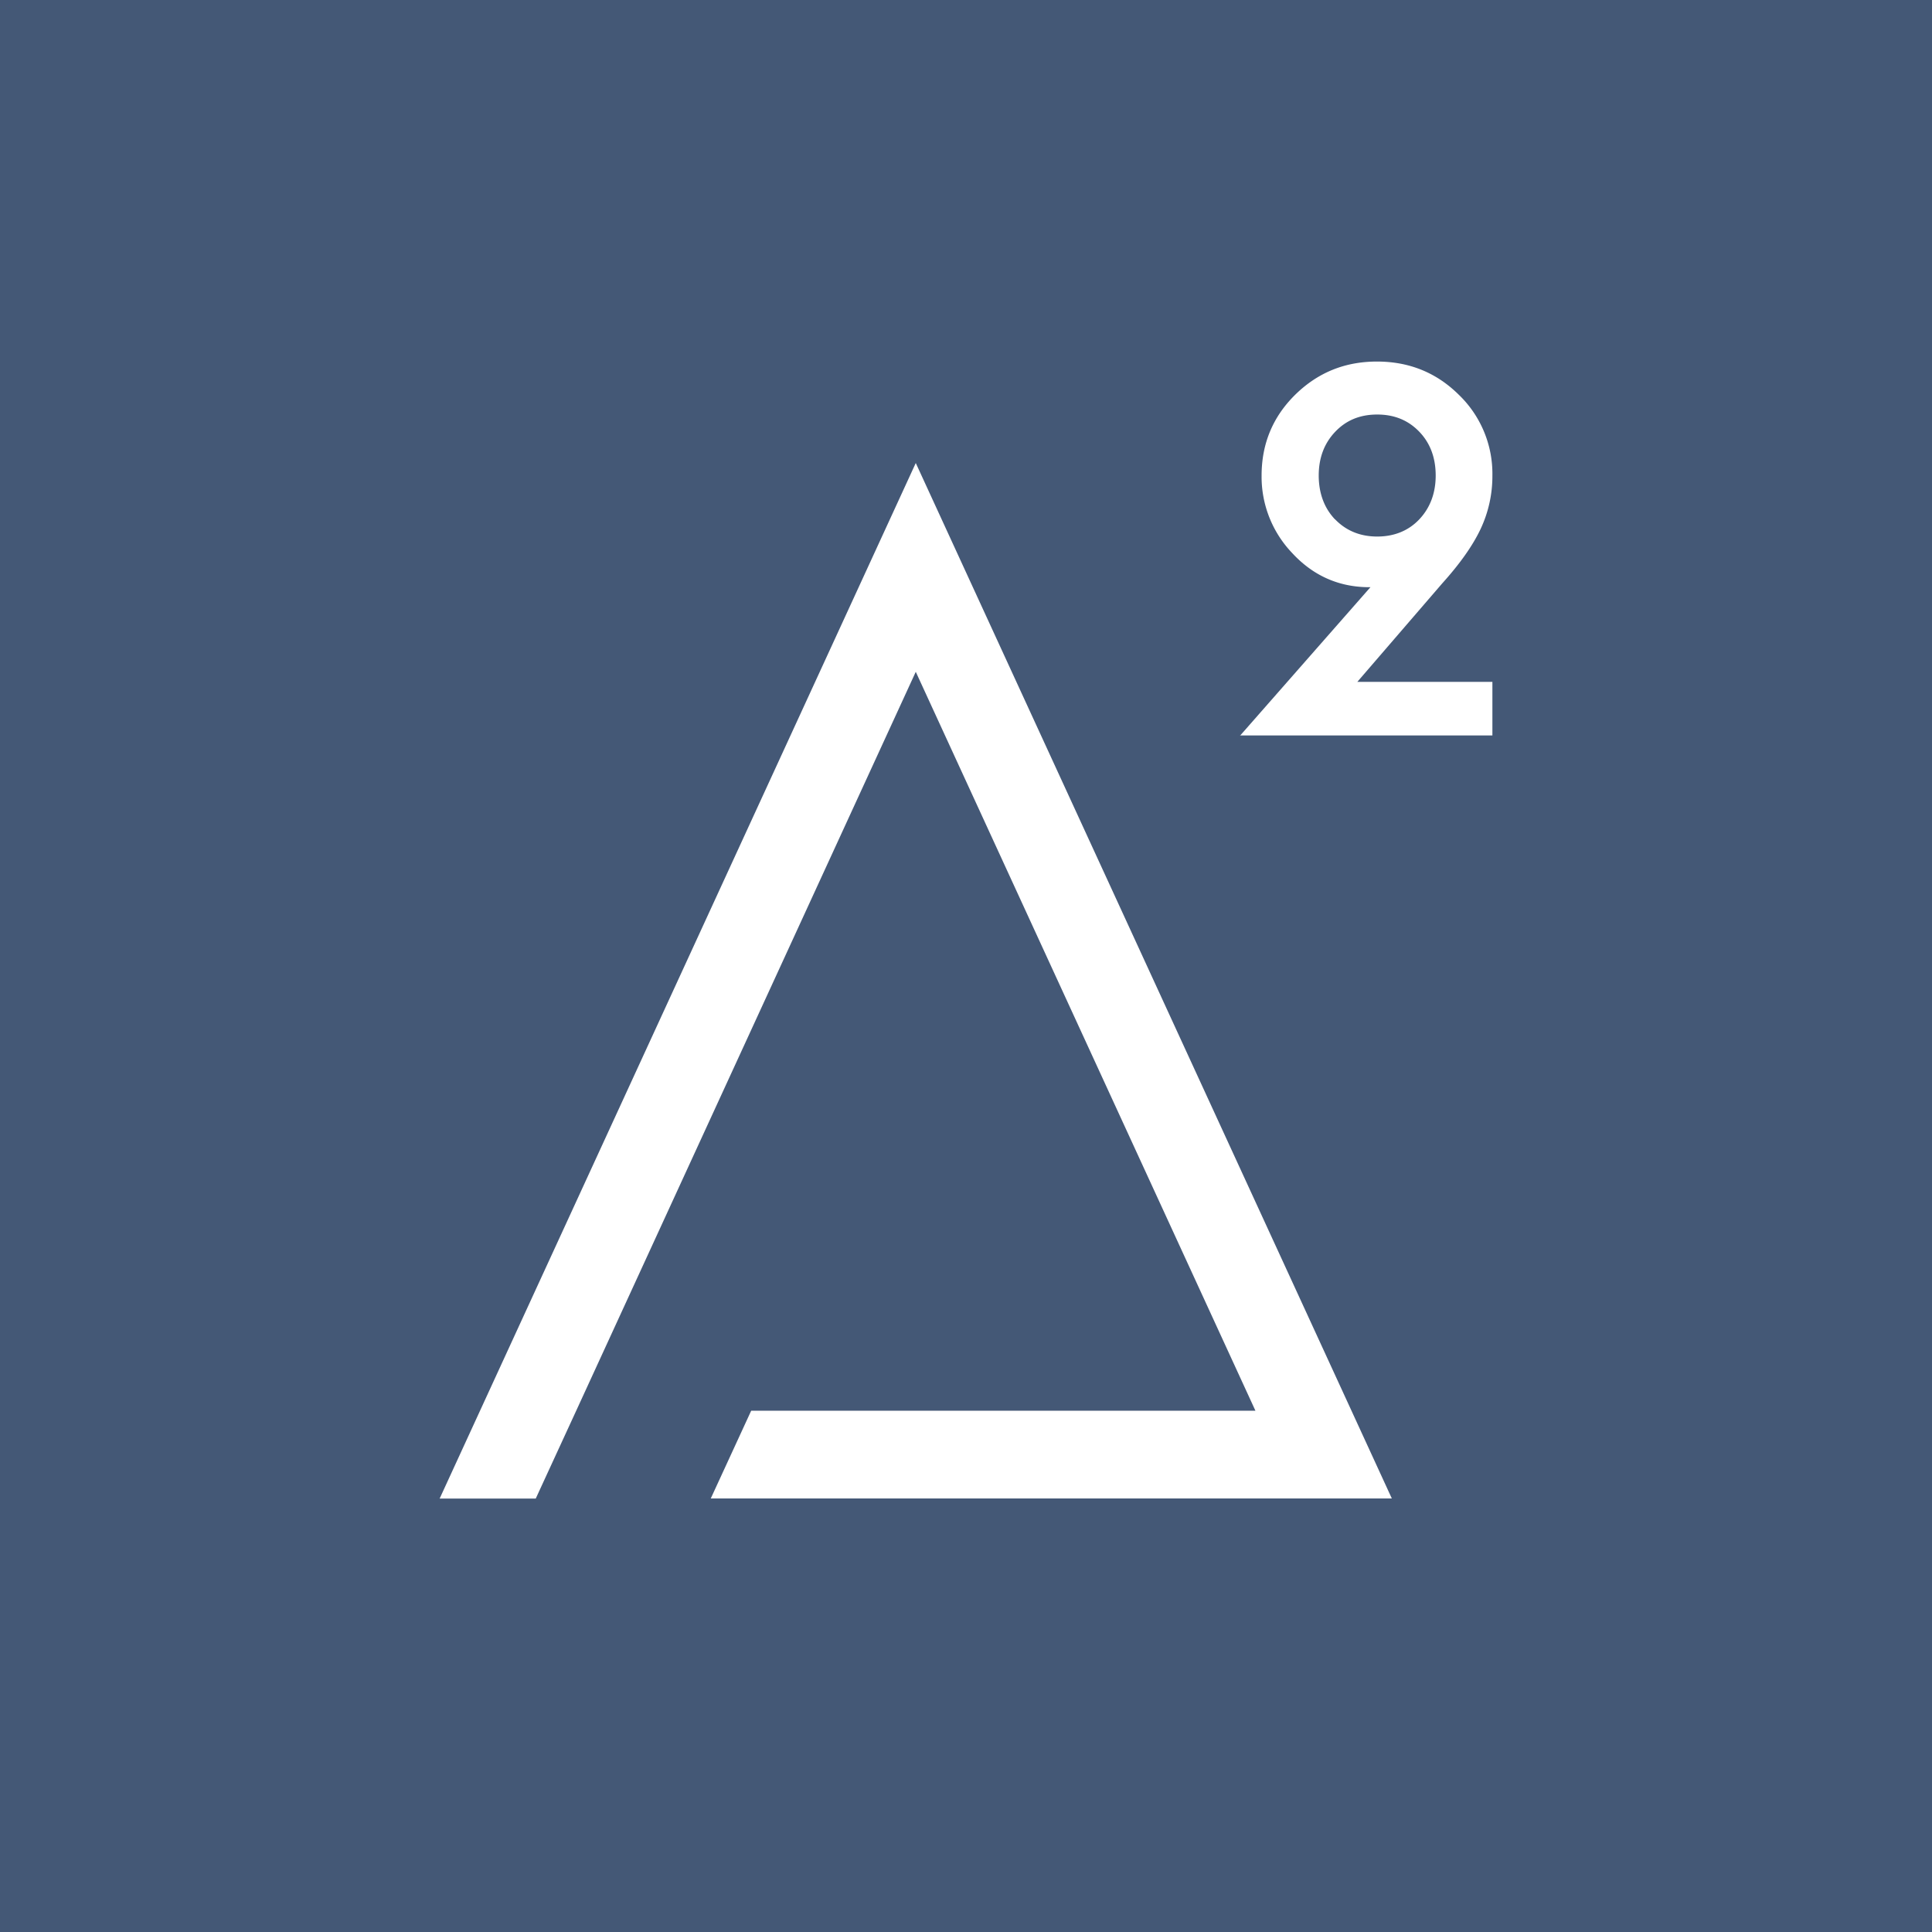 <?xml version="1.0" encoding="UTF-8"?> <svg xmlns="http://www.w3.org/2000/svg" id="Слой_1" data-name="Слой 1" viewBox="0 0 1000 1000"><defs><style>.cls-1{fill:#445876;}.cls-2{fill:#fff;}</style></defs><rect class="cls-1" width="1000" height="1000"></rect><path class="cls-2" d="M641.84,380.79l67.51-76.88h-2.18c-14.94-.4-27.78-6.22-38.34-17.66A57.13,57.13,0,0,1,653,246.17q0-24.72,17.43-41.89c11.66-11.43,25.65-17.14,42.29-17.14s30.75,5.71,42.31,17.14a56.7,56.7,0,0,1,17.43,41.89,64.11,64.11,0,0,1-6.17,27.77c-4.09,8.62-10.76,18-19.83,28.06l-43.9,50.92h69.9v27.76H641.73Zm49.19-112c5.67,5.89,13,8.92,21.8,8.92s16.23-3,21.81-8.92,8.47-13.54,8.47-22.66-2.79-16.74-8.47-22.65-12.84-8.92-21.81-8.92-16.13,3-21.8,9-8.46,13.54-8.46,22.55S685.34,262.91,691,268.83ZM474,239.66l-246.44,536H277.3l20.91-45.4L474,347.73,649.81,730.19h-261l-20.91,45.4H720.4Z" transform="translate(0 0)"></path></svg> 